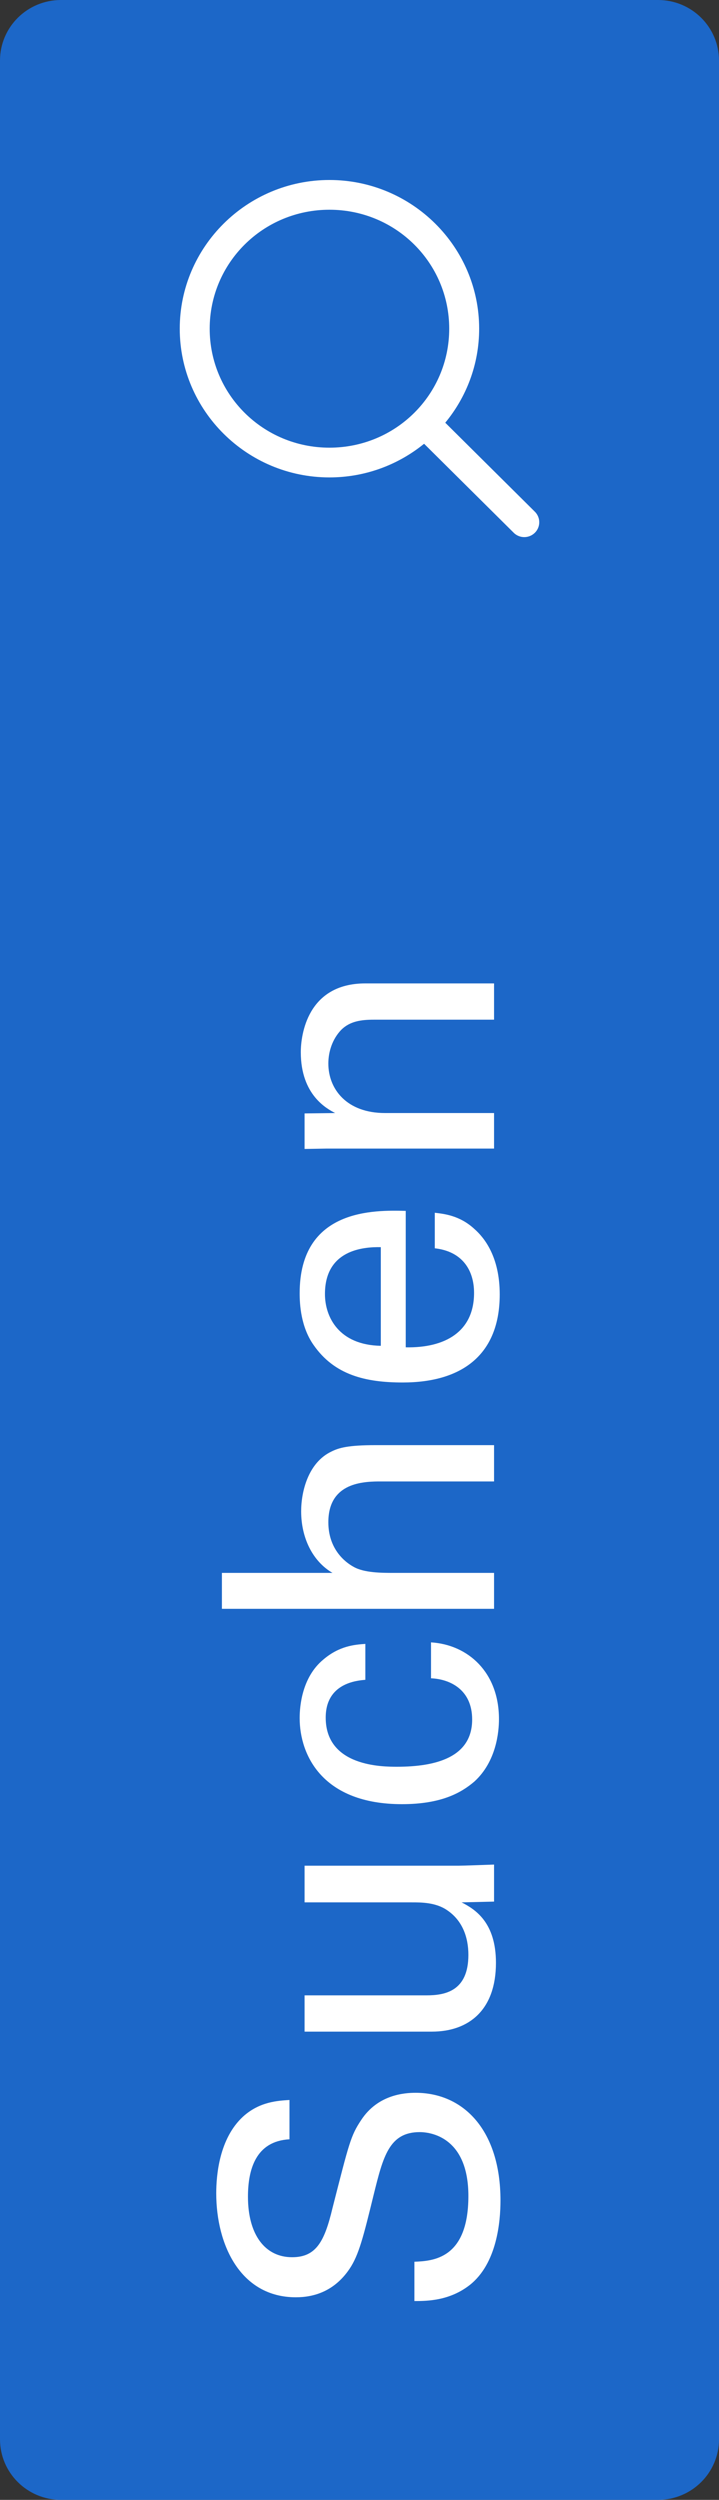 <?xml version="1.0" encoding="UTF-8"?>
<svg width="36px" height="125px" viewBox="0 0 36 125" version="1.1" xmlns="http://www.w3.org/2000/svg" xmlns:xlink="http://www.w3.org/1999/xlink">
    <rect x="0" y="0" width="36" height="125" fill="#333333" stroke="none"/>
    <title>tabSuchen</title>
    <g id="tabSuchen" stroke="none" stroke-width="1" fill="none" fill-rule="evenodd">
        <path d="M32.947,0.5 C33.653,0.5 34.291,0.783 34.754,1.242 C35.215,1.699 35.5,2.331 35.5,3.028 L35.5,3.028 L35.5,121.972 C35.5,122.669 35.215,123.301 34.754,123.758 C34.291,124.217 33.653,124.5 32.947,124.5 L32.947,124.5 L3.053,124.5 C2.347,124.5 1.709,124.217 1.246,123.758 C0.785,123.301 0.5,122.669 0.5,121.972 L0.5,121.972 L0.5,3.028 C0.5,2.331 0.785,1.699 1.246,1.242 C1.709,0.783 2.347,0.5 3.053,0.5 L3.053,0.5 Z" id="Path" stroke="#1C67C8" fill="#1C67C8"></path>
        <path d="M-9.973,89.232 C-6.476,89.232 -4.586,87.398 -4.586,84.979 C-4.586,84.412 -4.681,83.089 -5.947,82.258 C-6.741,81.728 -7.1,81.653 -10.351,80.821 C-12.014,80.424 -12.808,80.008 -12.808,78.799 C-12.808,77.438 -11.674,76.588 -9.784,76.588 C-8.442,76.588 -7.005,76.966 -6.911,78.667 L-4.945,78.667 C-4.983,78.1 -5.021,77.174 -5.777,76.342 C-6.873,75.151 -8.706,75 -9.614,75 C-12.184,75 -14.811,76.21 -14.811,78.988 C-14.811,79.895 -14.509,80.916 -13.393,81.672 C-12.694,82.144 -11.768,82.371 -9.689,82.881 C-7.78,83.354 -6.552,83.656 -6.552,85.187 C-6.552,85.868 -6.911,87.625 -9.746,87.625 C-12.883,87.625 -12.997,85.868 -13.034,84.922 L-15,84.922 C-15,85.584 -14.981,86.68 -14.206,87.682 C-13.129,89.062 -11.012,89.232 -9.973,89.232 Z M1.912,89.005 C3.953,89.005 4.596,87.947 4.936,87.285 L4.974,88.91 L6.826,88.91 C6.807,88.381 6.769,87.323 6.769,87.134 L6.769,79.423 L4.936,79.423 L4.936,84.79 C4.936,85.263 4.936,86 4.539,86.567 C4.029,87.323 3.197,87.625 2.309,87.625 C0.494,87.625 0.286,86.453 0.286,85.527 L0.286,79.423 L-1.528,79.423 L-1.528,85.792 C-1.528,87.663 -0.432,89.005 1.912,89.005 Z M14.099,89.156 C16.442,89.156 17.822,87.606 17.936,85.754 L16.14,85.754 C16.102,86.68 15.592,87.814 14.08,87.814 C12.19,87.814 11.717,86 11.717,84.053 C11.717,83.335 11.717,80.481 14.174,80.481 C15.894,80.481 16.027,82.031 16.064,82.466 L17.86,82.466 C17.822,81.936 17.765,81.161 17.066,80.349 C16.197,79.309 14.779,79.177 14.155,79.177 C12.265,79.177 9.846,80.349 9.846,84.299 C9.846,86.264 10.413,87.266 10.98,87.928 C11.982,89.024 13.456,89.156 14.099,89.156 Z M21.41,88.91 L21.41,83.883 C21.41,83.297 21.41,82.409 21.712,81.88 C21.958,81.426 22.619,80.613 23.942,80.613 C25.847,80.613 25.974,82.21 25.983,83.115 L25.983,88.91 L27.798,88.91 L27.798,82.976 C27.798,81.596 27.665,81.142 27.476,80.764 C26.928,79.612 25.492,79.252 24.49,79.252 C23.167,79.252 21.995,79.82 21.41,80.821 L21.41,75.284 L19.614,75.284 L19.614,88.91 L21.41,88.91 Z M35.335,89.194 C37.244,89.194 38.189,88.4 38.605,87.928 C39.285,87.191 39.361,86.416 39.418,85.943 L37.641,85.943 C37.49,87.304 36.564,87.909 35.411,87.909 C33.464,87.909 32.651,86.453 32.689,84.488 L39.512,84.488 C39.55,82.938 39.644,79.177 35.392,79.177 C34.844,79.177 33.71,79.234 32.803,79.876 C31.309,80.916 30.931,82.466 30.931,84.337 C30.931,87.342 32.349,89.194 35.335,89.194 Z M37.698,83.24 L32.765,83.24 C32.803,81.142 34.201,80.443 35.354,80.443 C37.547,80.443 37.717,82.333 37.698,83.24 Z M44.404,88.91 L44.404,83.448 C44.404,81.539 45.594,80.613 46.88,80.613 C47.484,80.613 48.108,80.821 48.562,81.256 C48.996,81.691 49.072,82.258 49.072,82.881 L49.072,88.91 L50.886,88.91 L50.886,82.466 C50.886,79.555 48.297,79.234 47.447,79.234 C45.292,79.234 44.611,80.557 44.404,80.954 L44.385,79.423 L42.608,79.423 L42.627,80.519 L42.627,88.91 L44.404,88.91 Z" id="Suchen" fill="#FFFFFF" fill-rule="nonzero" transform="translate(17.943, 82.116) rotate(-90) translate(-17.943, -82.116) "></path>
        <path d="M16.495,9 C12.365,9 9,12.338 9,16.436 C9,20.534 12.365,23.872 16.495,23.872 C18.292,23.872 19.941,23.239 21.234,22.189 L25.71,26.628 C25.898,26.823 26.177,26.901 26.439,26.833 C26.702,26.765 26.907,26.562 26.976,26.301 C27.044,26.04 26.965,25.764 26.77,25.577 L22.294,21.137 C23.353,19.855 23.991,18.218 23.991,16.436 C23.991,12.338 20.626,9 16.495,9 Z M16.495,10.487 C19.816,10.487 22.492,13.142 22.492,16.436 C22.492,19.73 19.816,22.385 16.495,22.385 C13.175,22.385 10.499,19.73 10.499,16.436 C10.499,13.142 13.175,10.487 16.495,10.487 Z" id="Shape" fill="#FFFFFF" fill-rule="nonzero"></path>
    </g>
</svg>